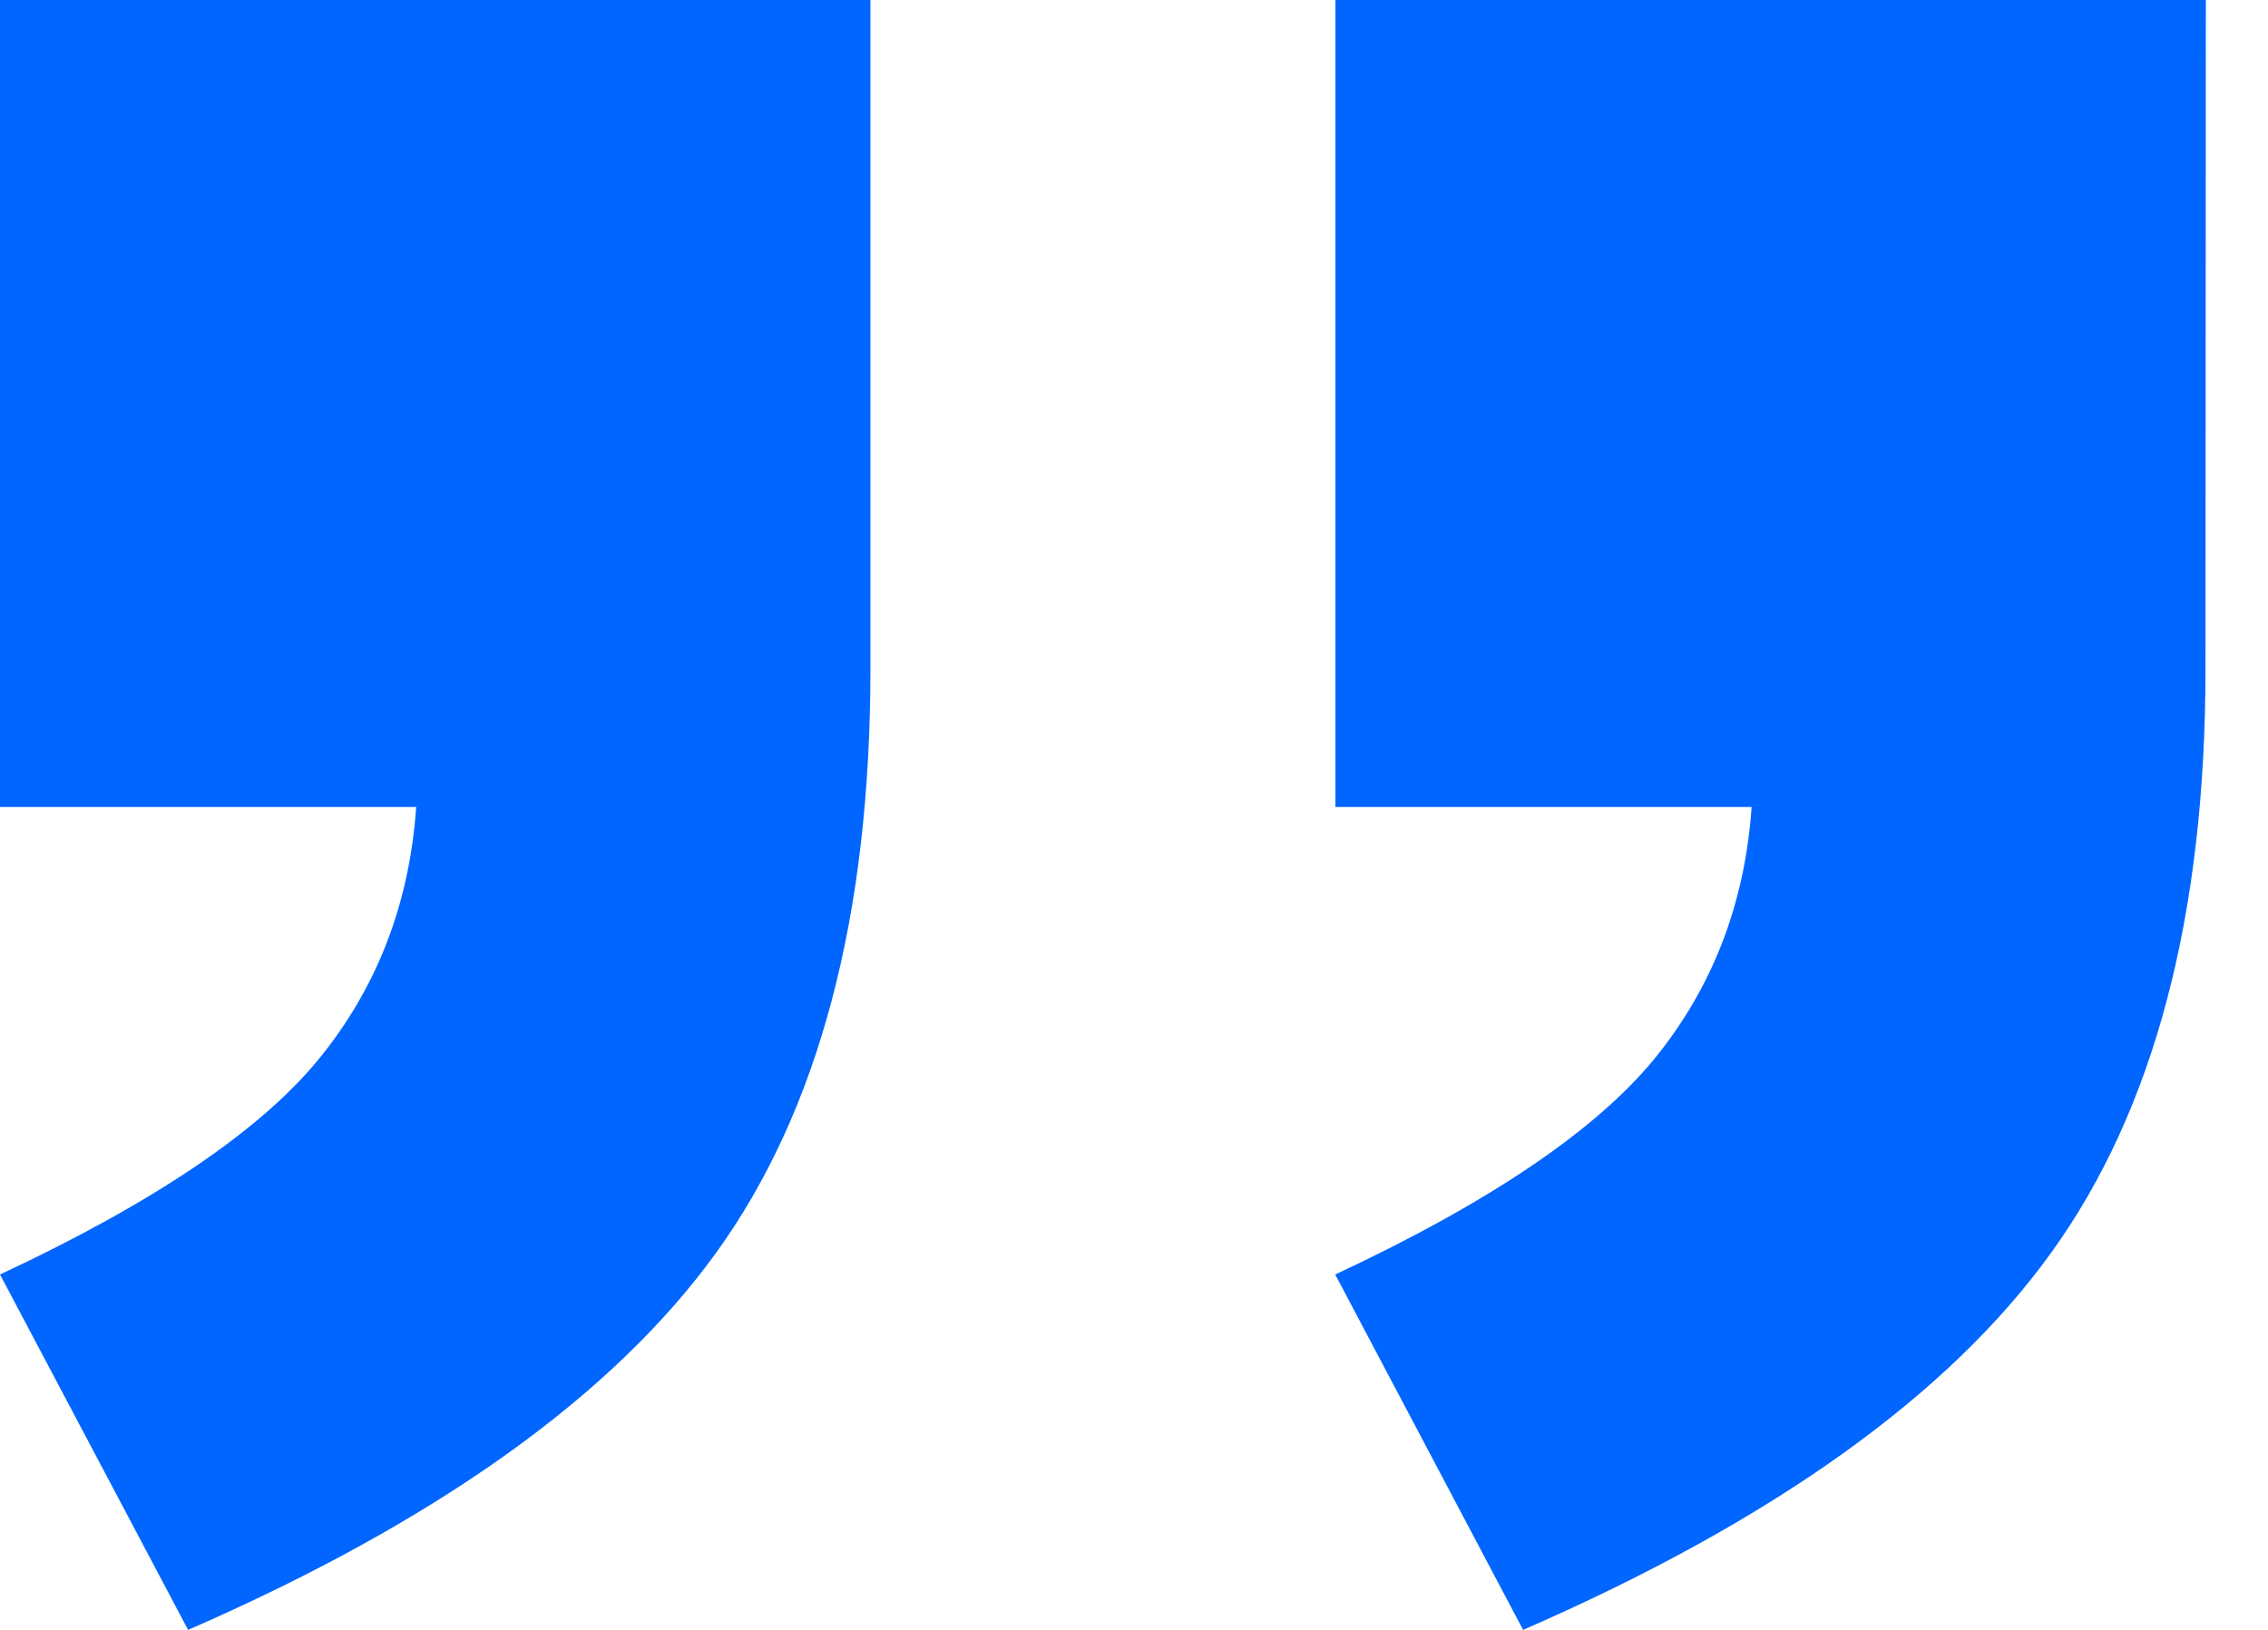 <svg width="32" height="23" viewBox="0 0 32 23" fill="none" xmlns="http://www.w3.org/2000/svg">
<path id="Vector" d="M12.281 9.442C12.281 12.919 11.557 15.663 10.108 17.673C8.658 19.683 6.176 21.464 2.654 23L0 17.985C2.165 16.973 3.662 15.96 4.488 14.957C5.316 13.947 5.777 12.759 5.872 11.388H0V0H12.281V9.442ZM31.118 9.442C31.118 12.919 30.393 15.663 28.944 17.673C27.495 19.689 25.012 21.464 21.49 23L18.839 17.985C21.005 16.973 22.501 15.96 23.33 14.957C24.158 13.947 24.619 12.759 24.714 11.388H18.842V0H31.123L31.118 9.442Z" fill="#0066FF"/>
</svg>
